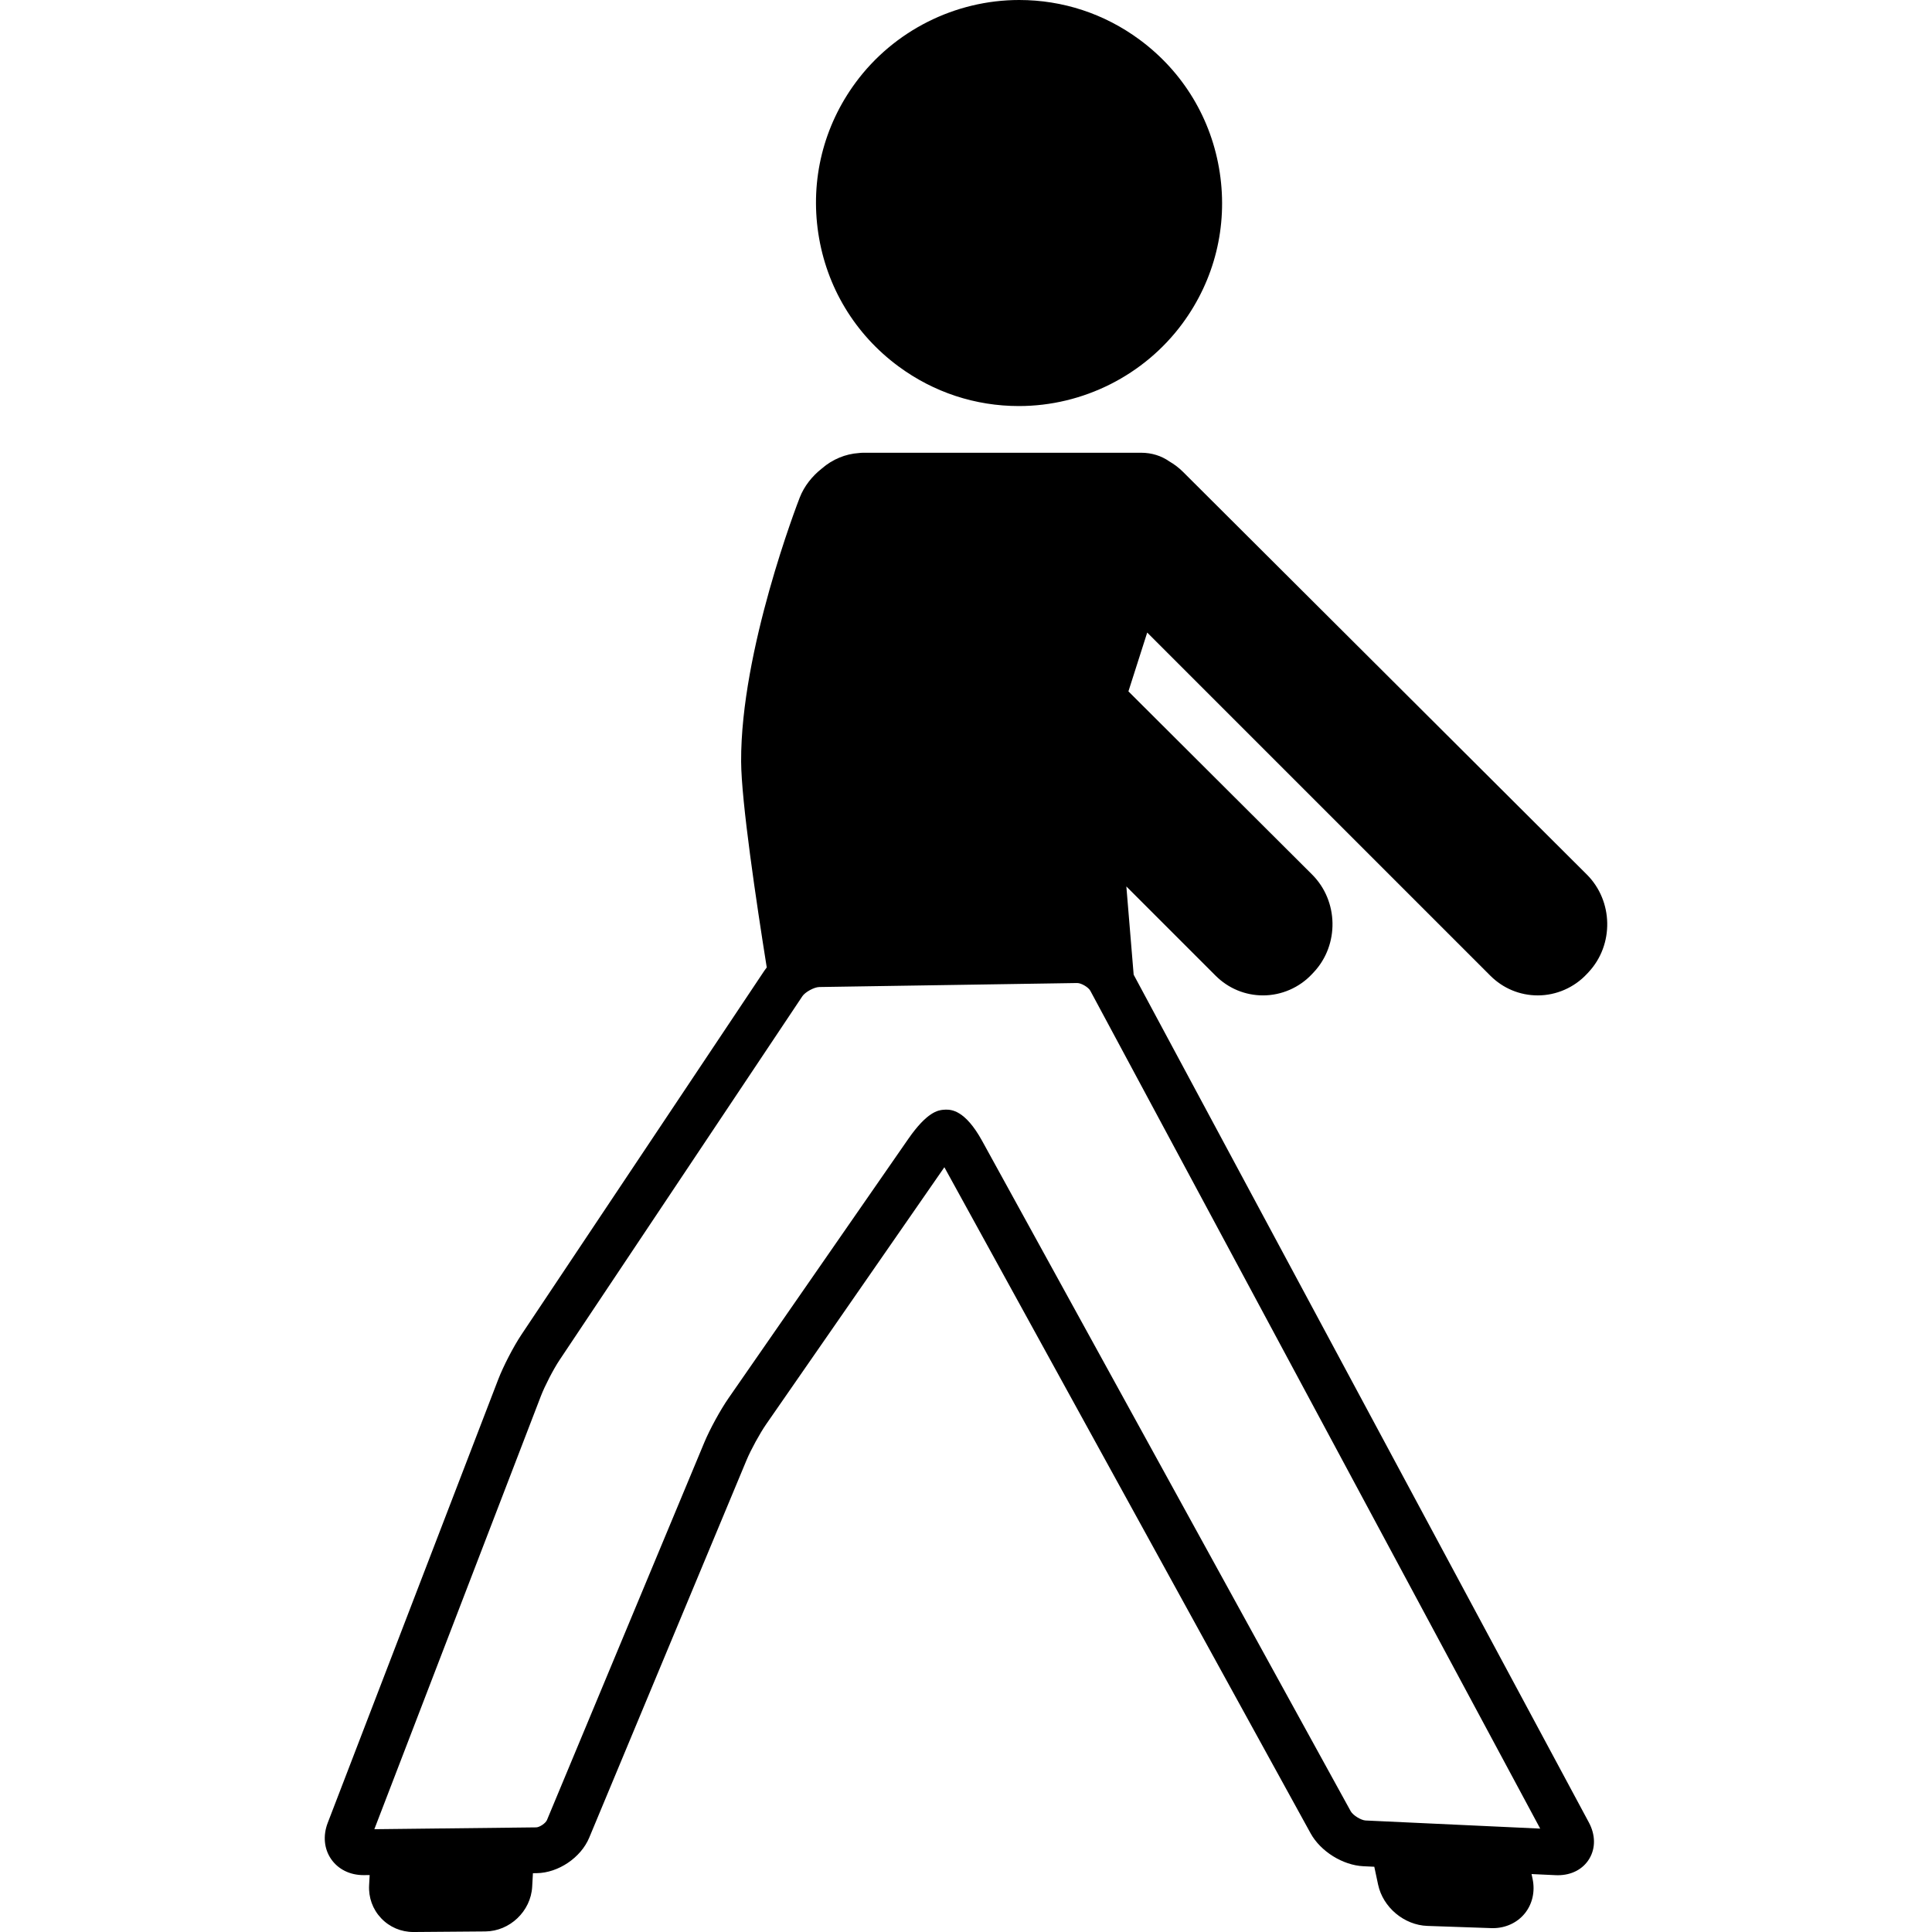 <?xml version="1.0" encoding="iso-8859-1"?>
<!-- Uploaded to: SVG Repo, www.svgrepo.com, Generator: SVG Repo Mixer Tools -->
<!DOCTYPE svg PUBLIC "-//W3C//DTD SVG 1.1//EN" "http://www.w3.org/Graphics/SVG/1.1/DTD/svg11.dtd">
<svg fill="#000000" height="800px" width="800px" version="1.1" id="Capa_1" xmlns="http://www.w3.org/2000/svg" xmlns:xlink="http://www.w3.org/1999/xlink" 
	 viewBox="0 0 421.936 421.936" xml:space="preserve">
<g>
	<path d="M196.232,80.02c7.679,5.665,16.77,8.659,26.287,8.659c14.04,0,27.391-6.736,35.713-18.02
		c7.03-9.53,9.928-21.228,8.159-32.938c-1.768-11.711-7.99-22.032-17.521-29.062C241.192,2.994,232.102,0,222.584,0
		c-14.039,0-27.39,6.736-35.713,18.019c-7.03,9.53-9.928,21.228-8.159,32.939C180.48,62.669,186.701,72.99,196.232,80.02z"/>
	<path d="M247.584,212.866l-1.596-19.274l19.483,19.483c2.781,2.781,6.463,4.313,10.368,4.313c4.037,0,7.943-1.704,10.713-4.671
		l0.381-0.407c5.583-5.98,5.411-15.546-0.383-21.323l-40.11-39.996l4.103-12.843l74.928,74.928
		c2.781,2.781,6.463,4.313,10.368,4.313c4.037,0,7.943-1.704,10.713-4.671l0.381-0.407c5.583-5.98,5.411-15.546-0.383-21.323
		l-88.186-87.934c-0.914-0.911-1.927-1.671-3.004-2.294c-1.714-1.208-3.833-1.883-6.139-1.883h-60.354
		c-0.123,0-0.208,0.004-0.208,0.008v-0.008c0,0-0.164,0-0.165,0c-0.296,0-0.591,0.03-0.887,0.06
		c-2.991,0.197-5.814,1.38-8.104,3.367c-2.144,1.683-3.878,3.88-4.841,6.344c-0.527,1.354-12.919,33.439-12.805,57.663
		c0.042,8.705,3.308,30.646,5.595,44.971c-0.191,0.242-0.373,0.488-0.541,0.74l-53.038,79.46c-1.729,2.59-3.959,6.898-5.078,9.807
		l-37.226,96.82c-1.067,2.778-0.798,5.654,0.739,7.892c1.533,2.232,4.111,3.513,7.072,3.513l1.353-0.015l-0.122,2.211
		c-0.149,2.707,0.782,5.269,2.622,7.213c1.84,1.944,4.346,3.015,7.055,3.015l15.708-0.125c5.346-0.043,9.934-4.42,10.228-9.756
		l0.164-2.961l0.811-0.009c4.728-0.054,9.664-3.385,11.481-7.748l34.37-82.482c0.915-2.196,2.908-5.841,4.265-7.798l38.929-56.142
		l79.978,145.458c2.177,3.961,7.036,6.99,11.553,7.2l2.361,0.11l0.832,3.905c1.06,4.965,5.685,8.841,10.757,9.016l13.962,0.482
		c0.117,0.004,0.232,0.006,0.348,0.006c2.775,0,5.316-1.173,6.971-3.218c1.663-2.055,2.282-4.805,1.697-7.546l-0.224-1.049
		l5.242,0.244c0.166,0.008,0.331,0.012,0.491,0.012c3.006,0,5.517-1.316,6.889-3.61c1.389-2.322,1.348-5.214-0.113-7.935
		L247.584,212.866z M298.238,397.583c-1.006-0.047-2.77-1.146-3.254-2.028l-80.487-146.383c-3.759-6.835-6.801-6.835-7.946-6.835
		l-0.614,0.035c-1.03,0.119-3.442,0.398-7.578,6.365l-39.262,56.623c-1.768,2.55-4.086,6.789-5.277,9.649l-34.37,82.482
		c-0.288,0.692-1.614,1.586-2.364,1.595l-35.332,0.398l36.376-94.608c0.85-2.21,2.748-5.876,4.063-7.845l53.036-79.459
		c0.617-0.924,2.585-1.996,3.694-2.013l56.328-0.874c0.897,0,2.453,0.917,2.869,1.693l98.249,182.976L298.238,397.583z"/>
</g>
</svg>